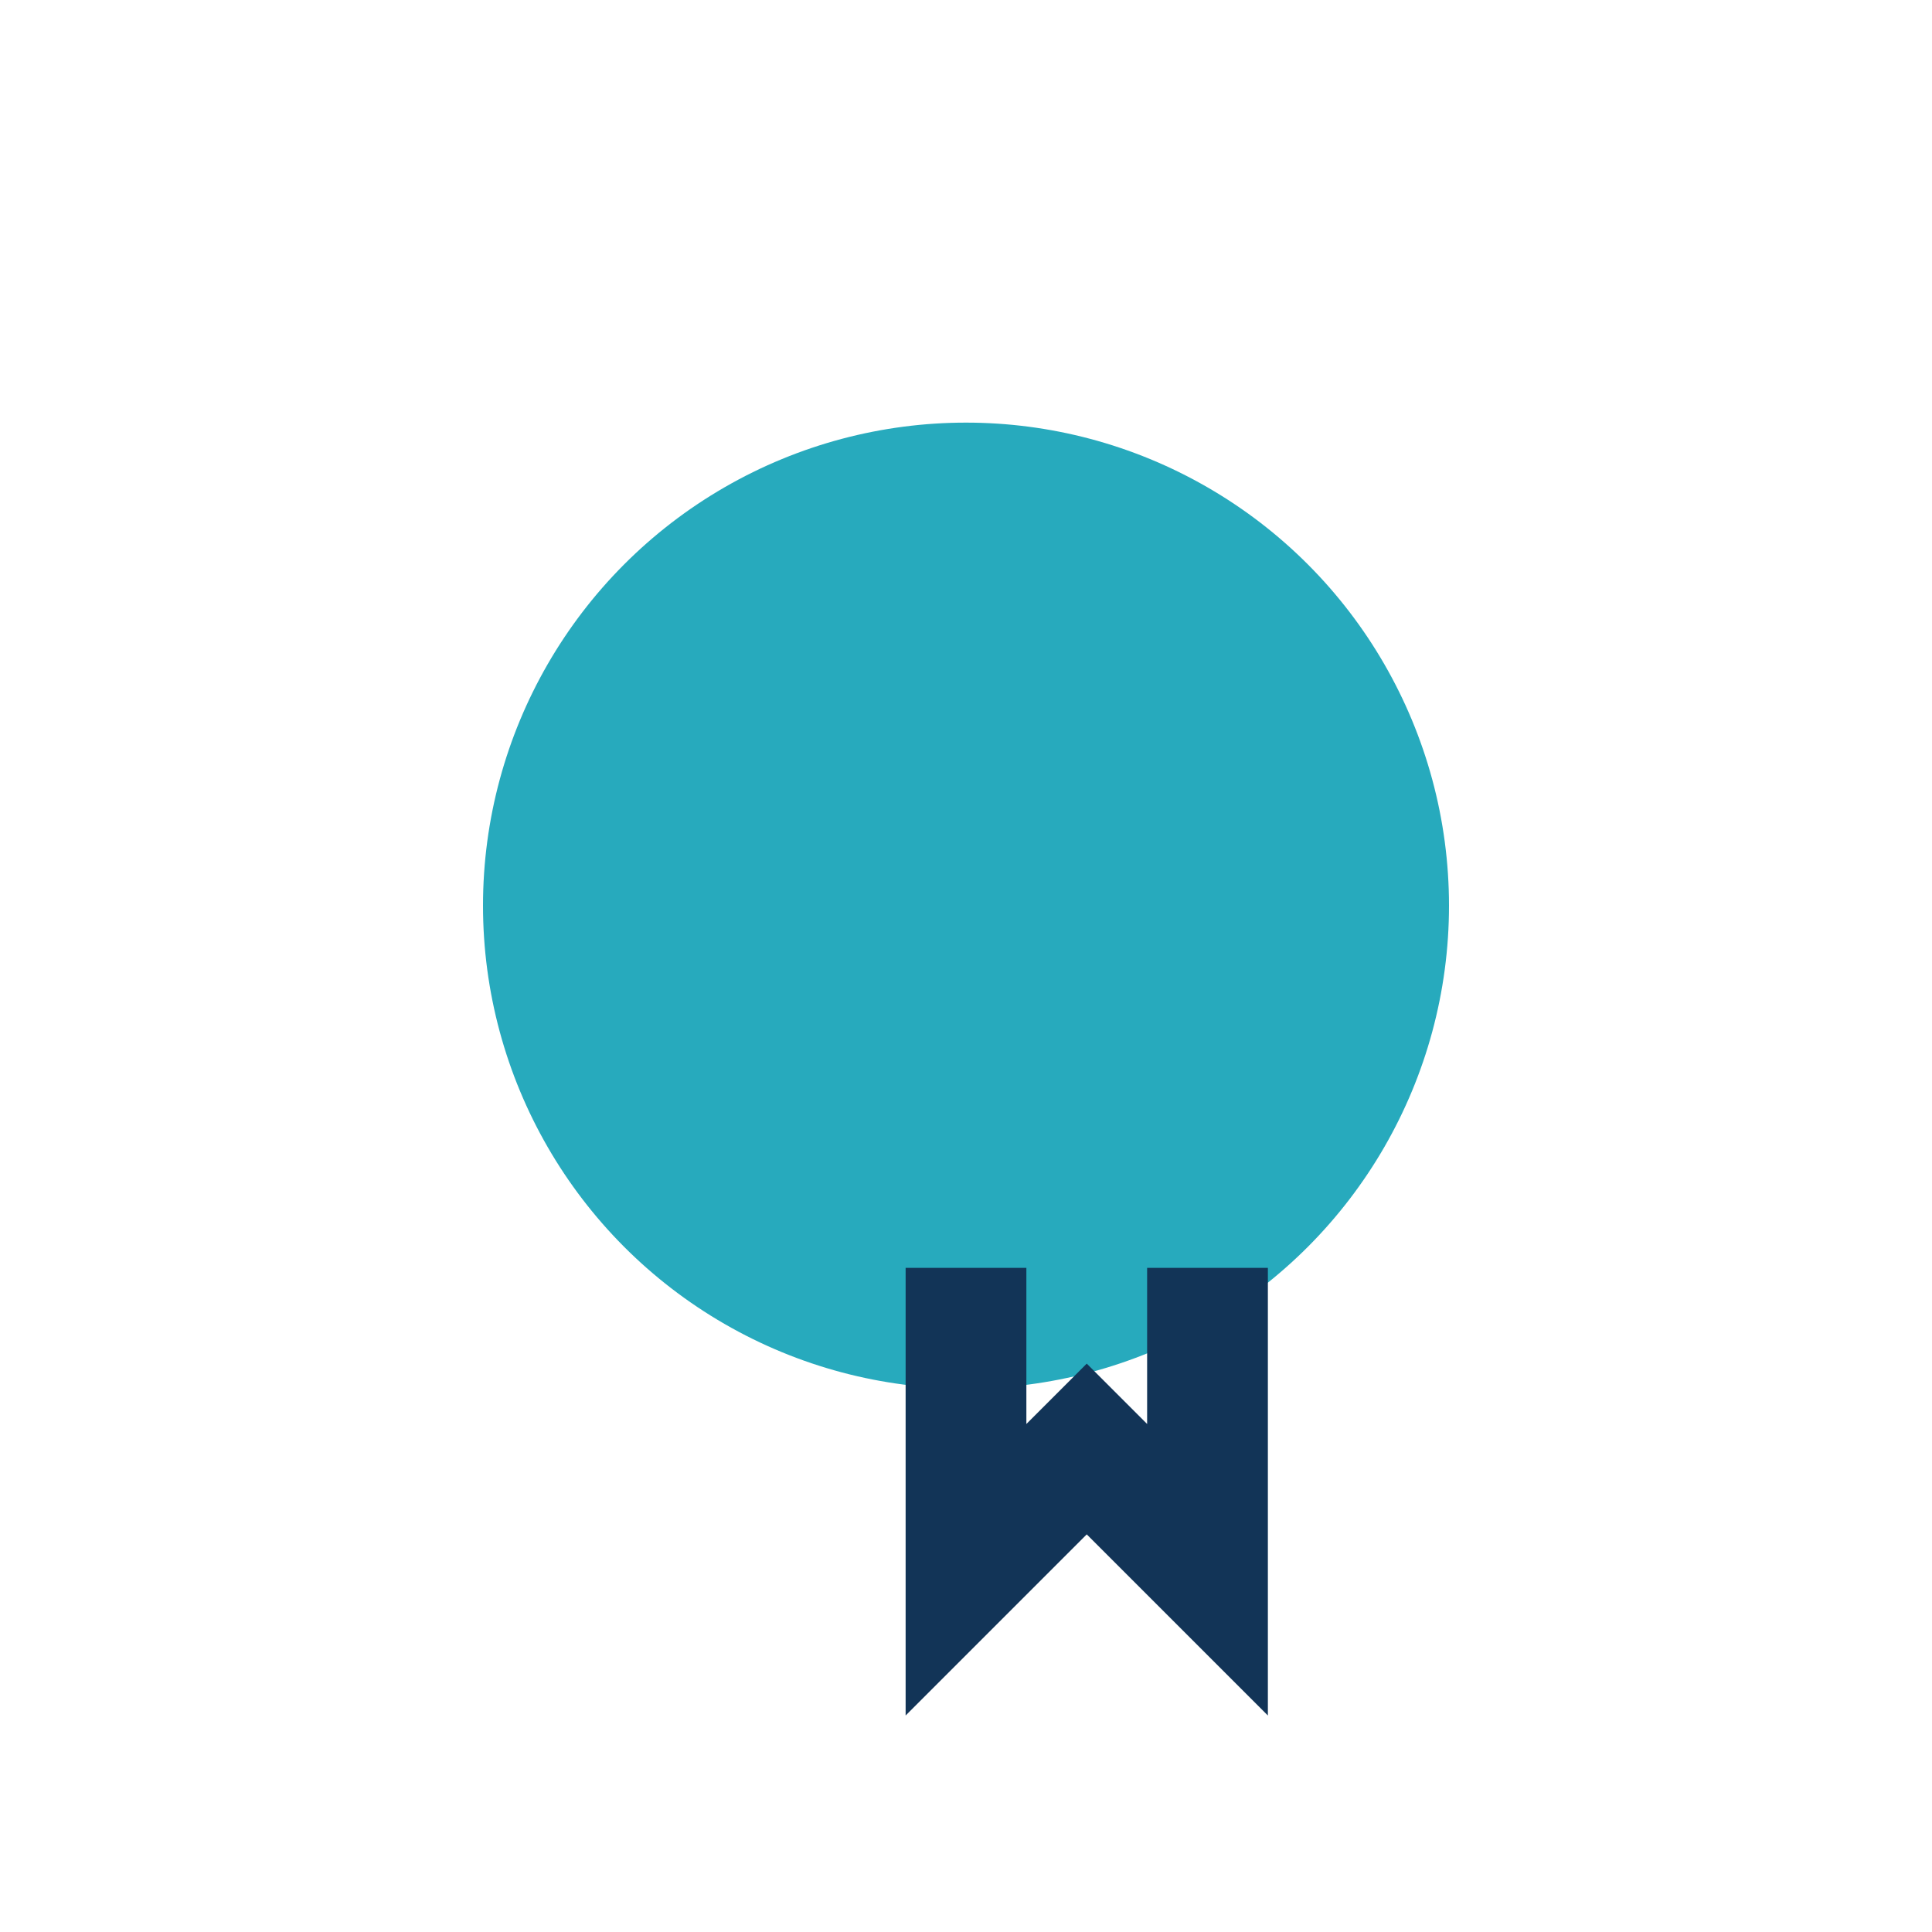 <?xml version="1.0" encoding="UTF-8"?>
<svg xmlns="http://www.w3.org/2000/svg" width="32" height="32" viewBox="0 0 32 32"><circle cx="16" cy="15" r="8" fill="#27AABD"/><path d="M16 21v5l2-2 2 2v-5" stroke="#123457" stroke-width="2" fill="none"/></svg>